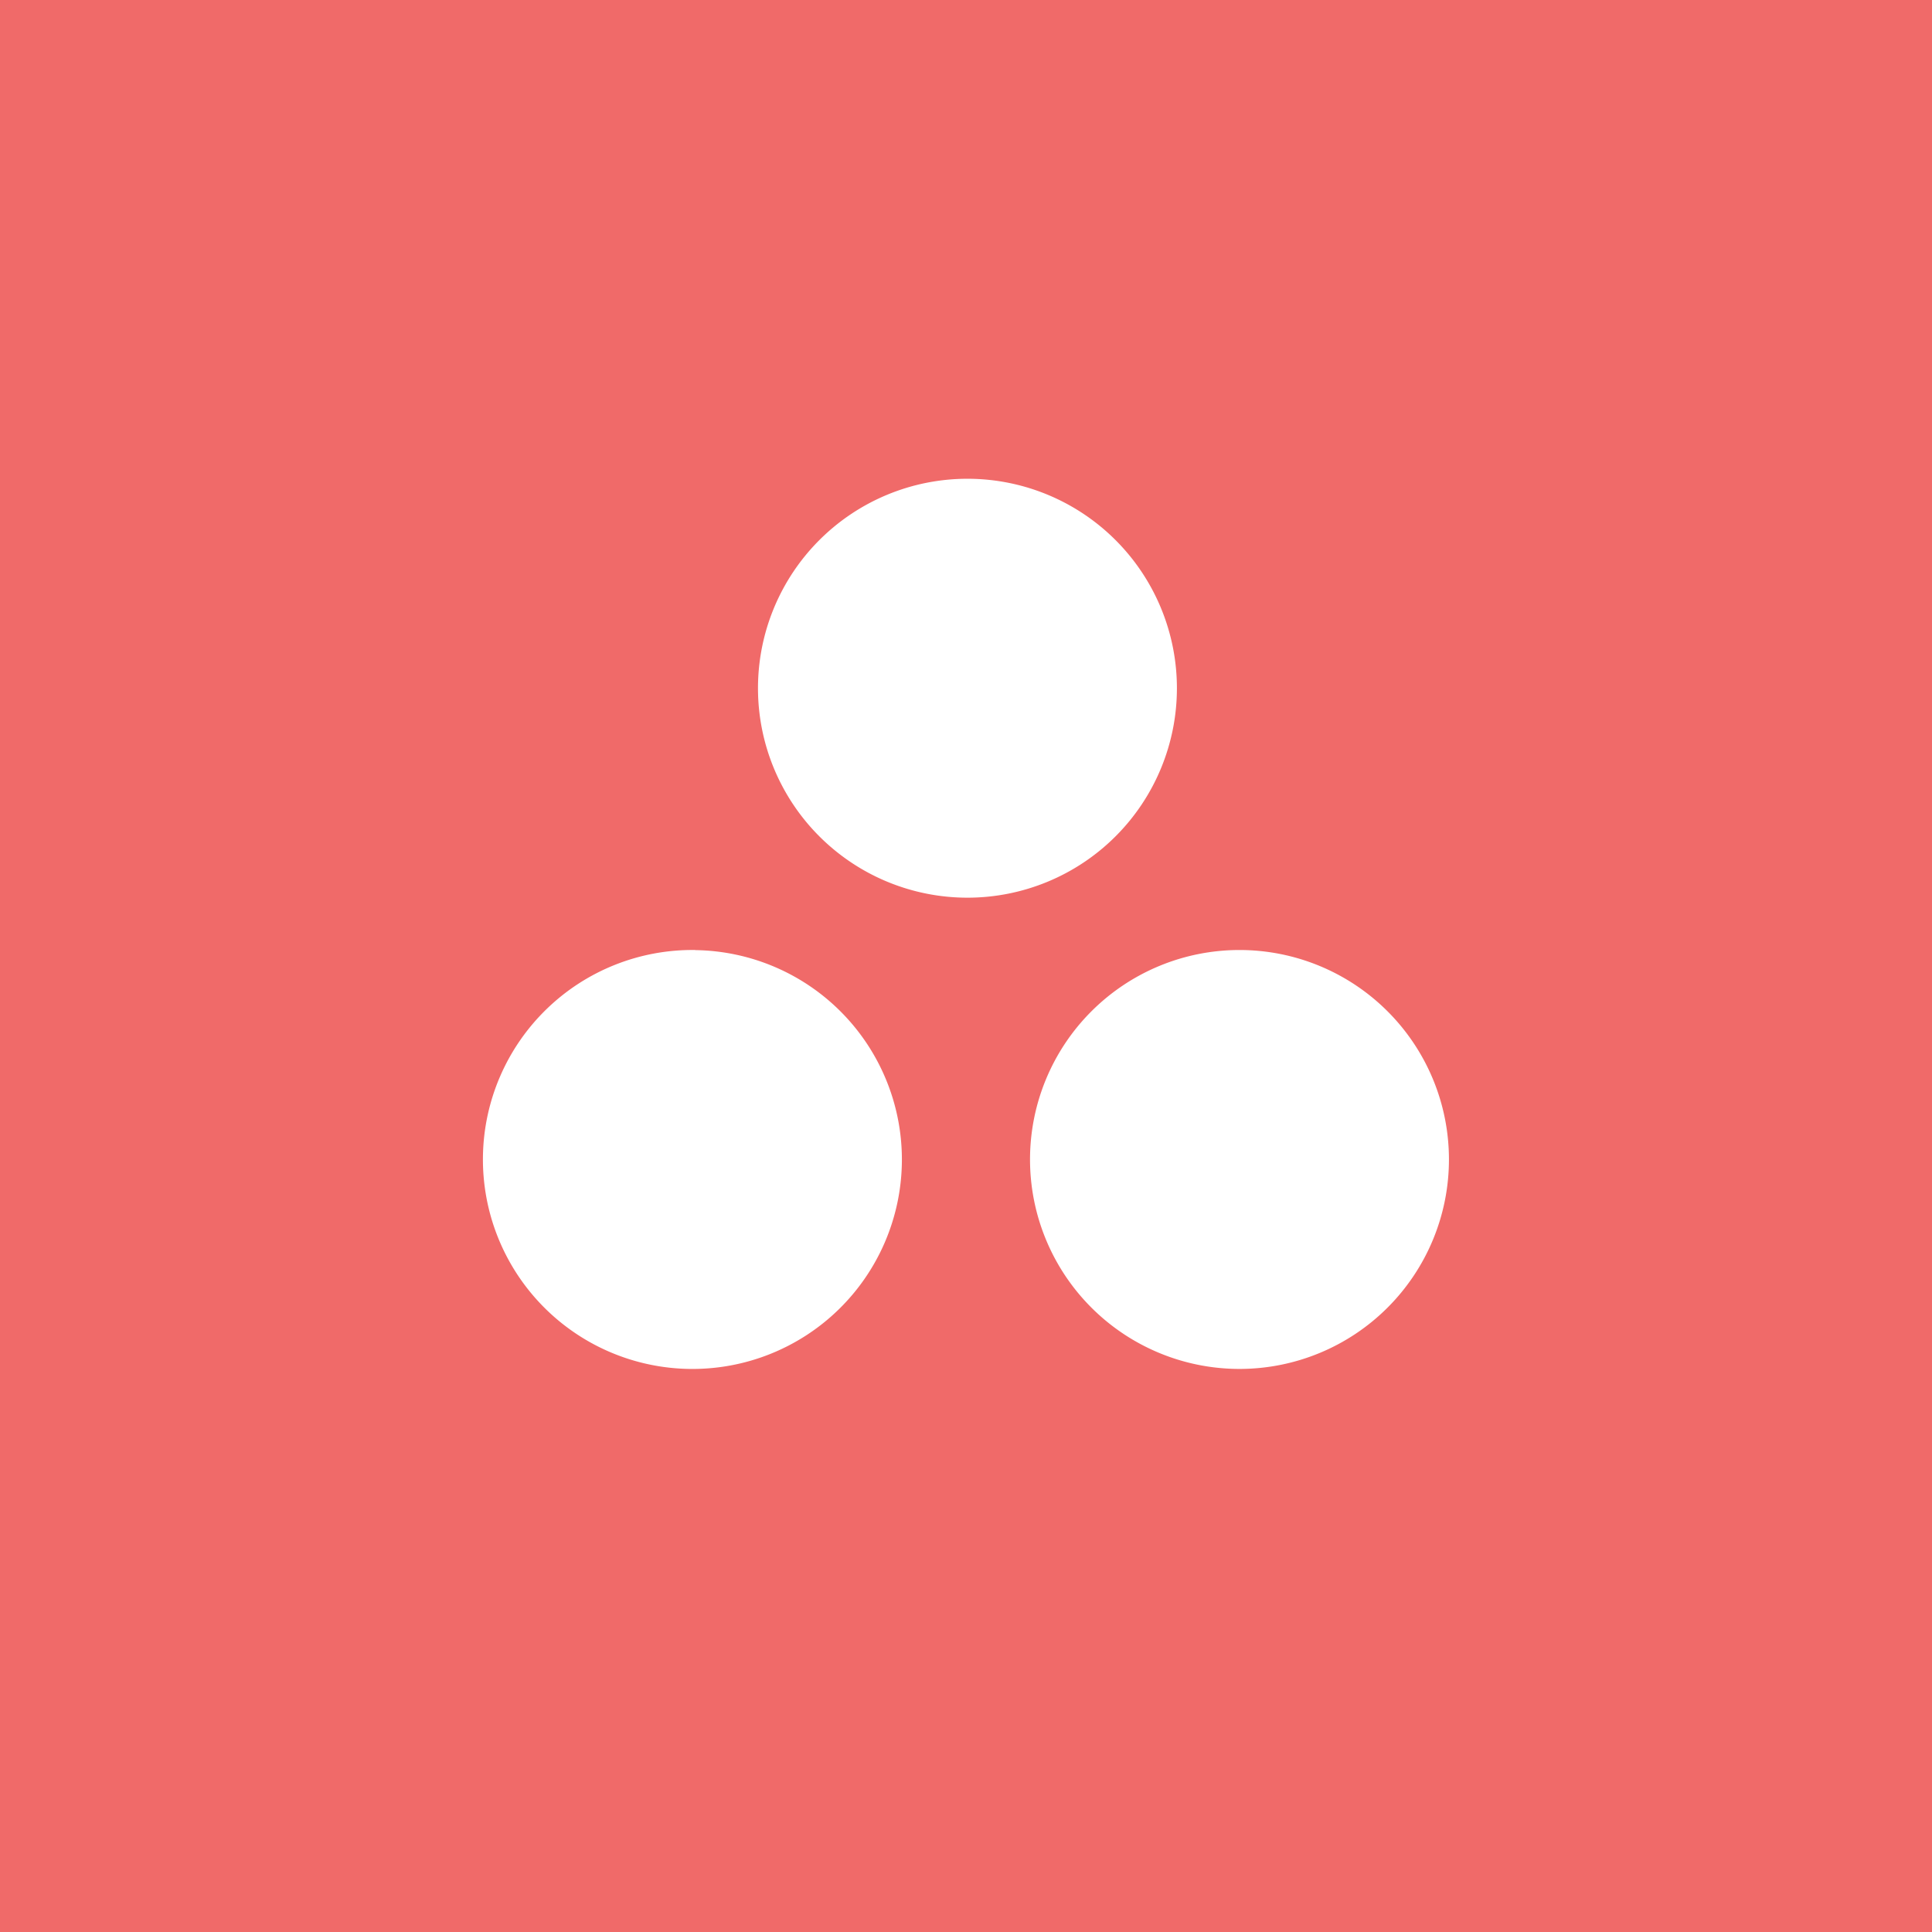 <svg xmlns="http://www.w3.org/2000/svg" viewBox="0 0 18 18">
  <rect x="0" y="0" width="18" height="18" fill="#333333" stroke="none"/>
  <g clip-path="url(#a)">
    <path fill="#F06A69" d="M0 0h18v18H0V0Z"/>
    <path fill="#fff" d="M11.548 8.851a1.951 1.951 0 1 0 0 3.903 1.951 1.951 0 0 0 0-3.903Zm-5.07 0a1.951 1.951 0 1 0-.054 3.903 1.951 1.951 0 0 0 .055-3.902Zm4.487-2.439a1.951 1.951 0 1 1-3.903 0 1.951 1.951 0 0 1 3.903 0Z"/>
  </g>
  <defs>
    <clipPath id="a">
      <path fill="#fff" d="M0 0h18v18H0z"/>
    </clipPath>
  </defs>
</svg>
